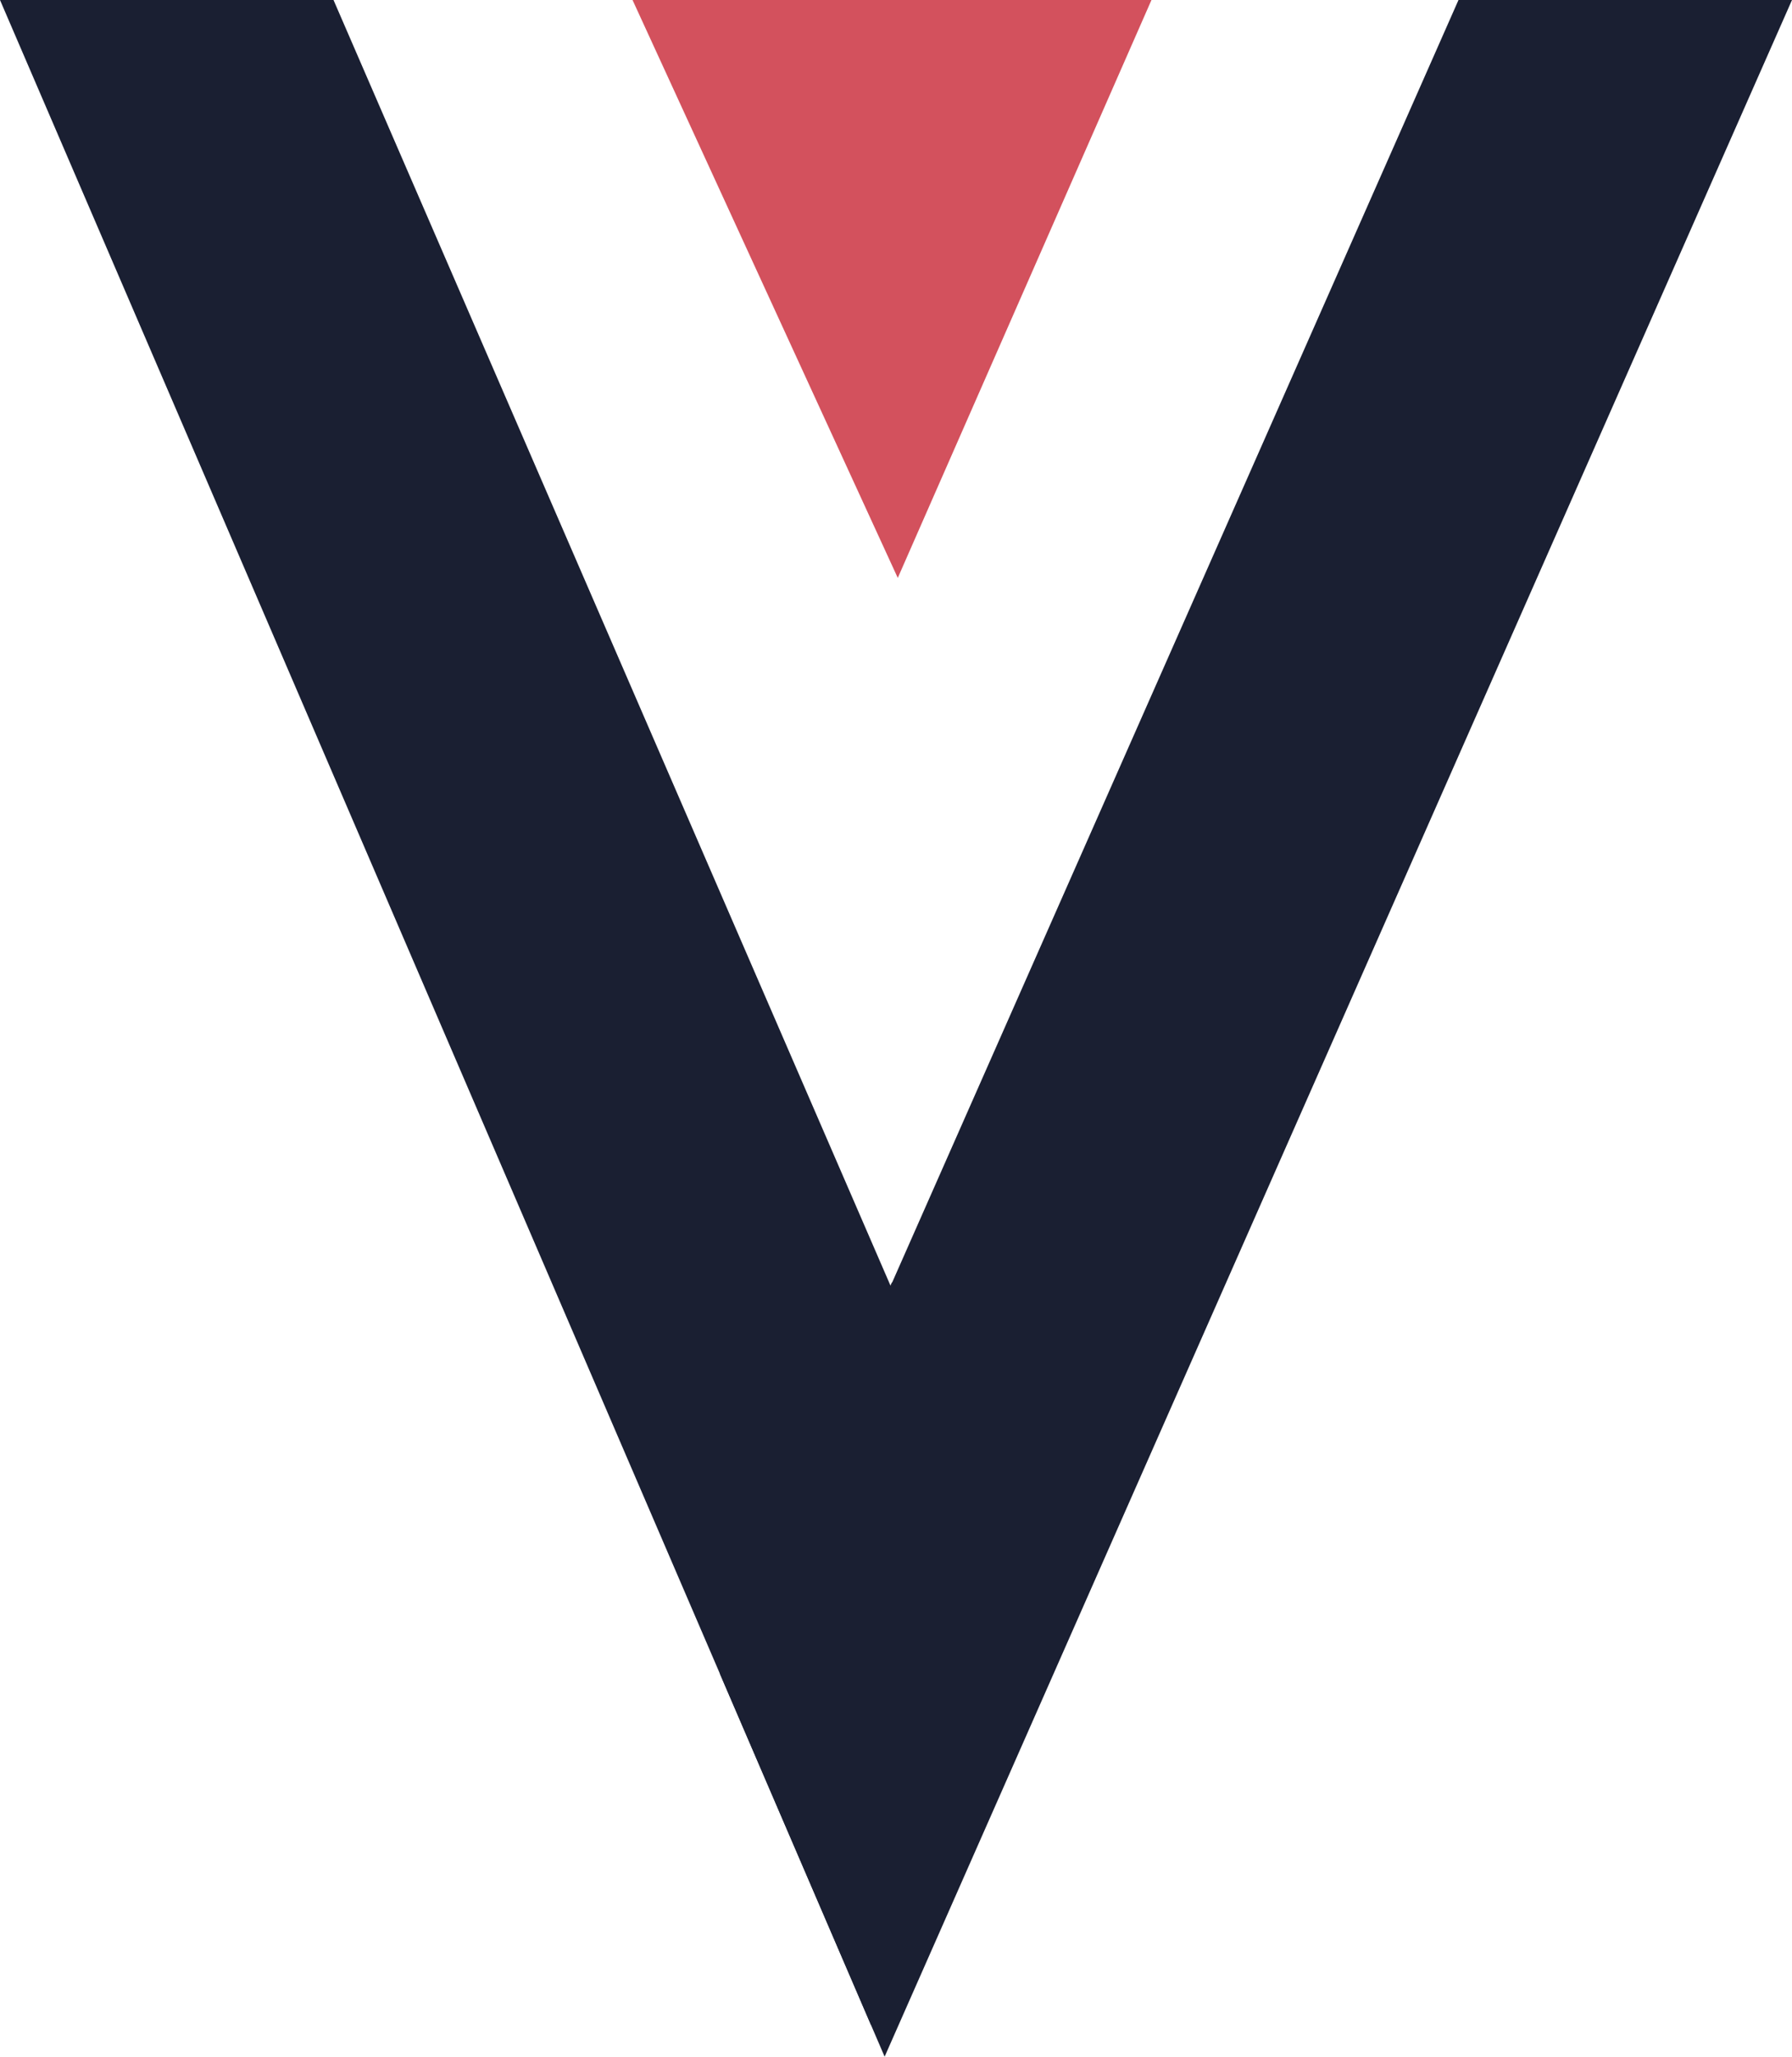 <?xml version="1.0" encoding="UTF-8"?> <svg xmlns="http://www.w3.org/2000/svg" data-name="Layer 1" viewBox="0 0 100.8 115.66"><defs><style>.cls-5{fill:#1a1f32;}.cls-6{fill:#d3515d;}</style></defs><polygon class="cls-5" points="82.04 0 50.18 72.13 50.17 72.11 40.5 94.14 49.76 115.66 100.8 0 82.04 0"></polygon><polygon class="cls-5" points="58.61 91.96 18.76 0 0 0 48.99 113.87 58.61 91.96"></polygon><polygon class="cls-6" points="35.58 0 64.77 0 50.5 32.5 35.58 0"></polygon></svg> 